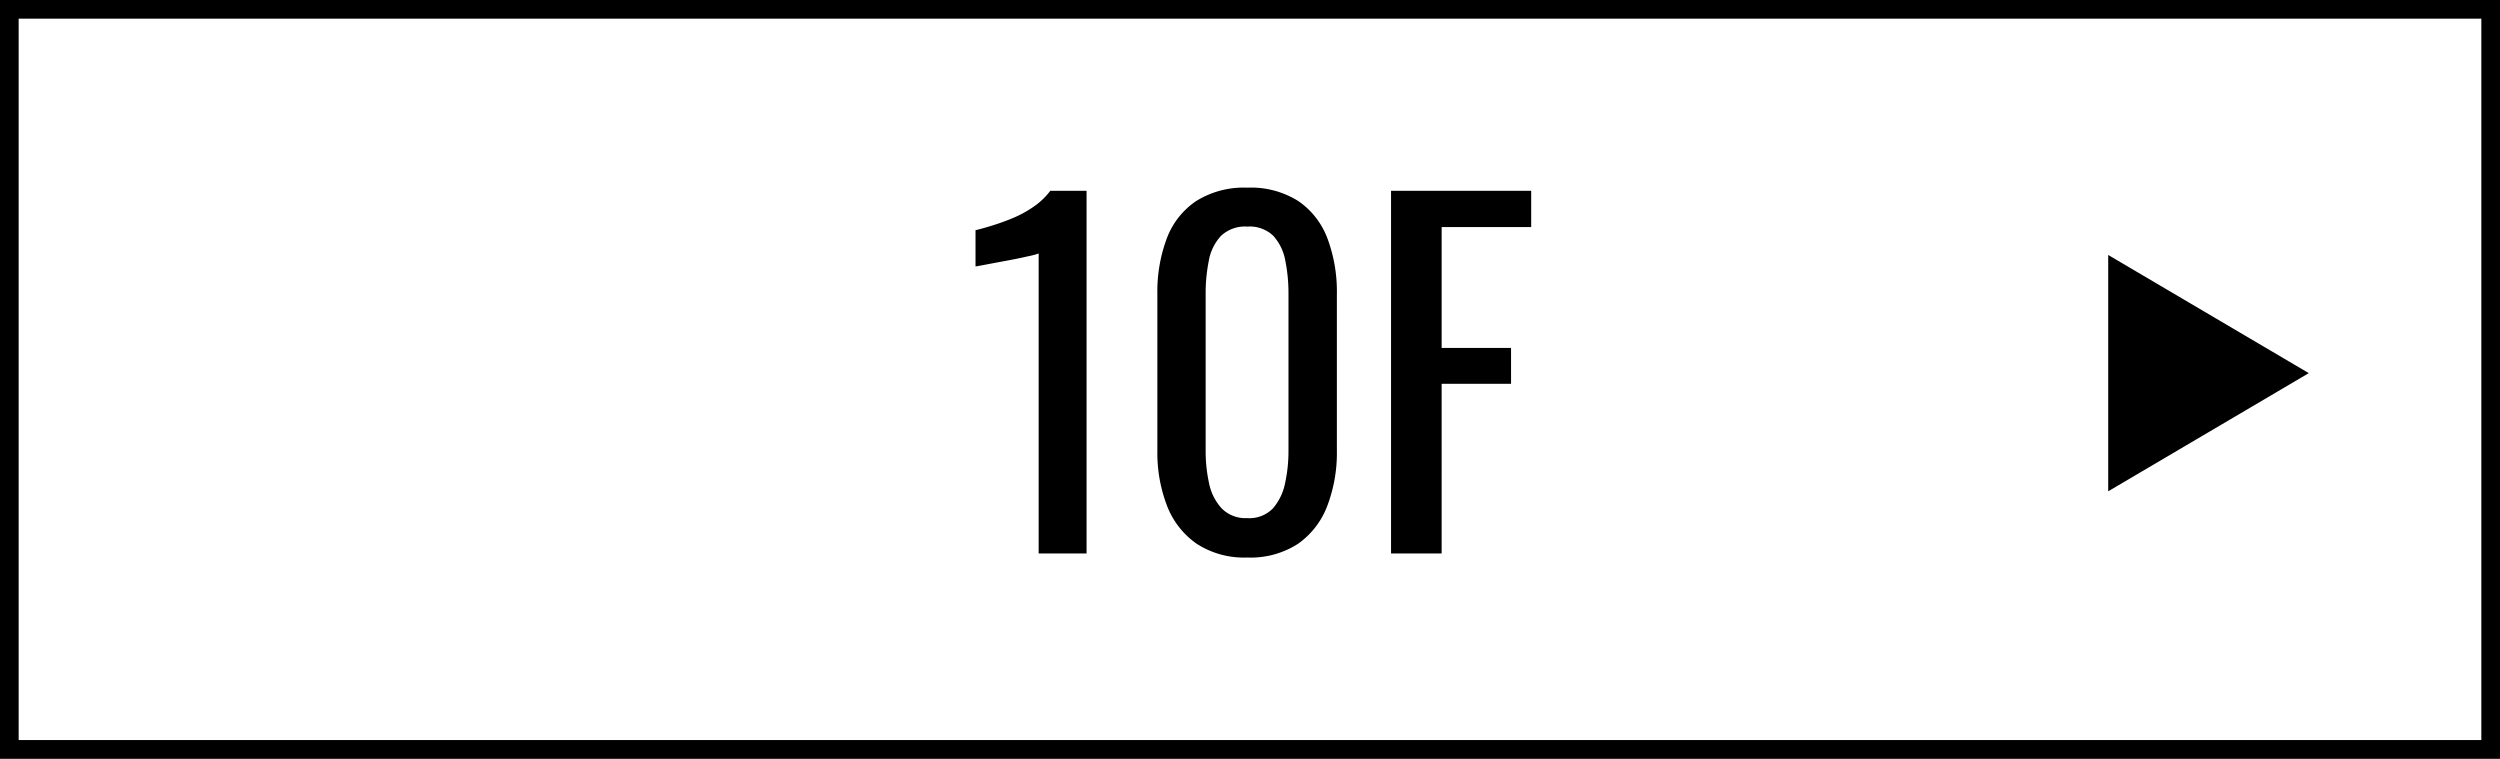 <svg xmlns="http://www.w3.org/2000/svg" width="201" height="61" viewBox="0 0 201 61">
  <rect x="0" y="0" width="201" height="61" fill="#808080" stroke="none"/>
  <g id="グループ_92" data-name="グループ 92" transform="translate(100.5 30.5)">
    <g id="グループ_92-2" data-name="グループ 92" transform="translate(-100 -30)">
      <g id="長方形_45-3" data-name="長方形 45-3" transform="translate(-0.5 -0.5)">
        <rect id="長方形_1525" data-name="長方形 1525" width="200" height="60" transform="translate(0.5 0.5)" fill="#fff" stroke="#000" stroke-miterlimit="10" stroke-width="1"/>
        <rect id="長方形_1526" data-name="長方形 1526" width="199" height="59" transform="translate(1 1)" fill="#fff" stroke="#000" stroke-width="1"/>
      </g>
      <path id="パス_12809" data-name="パス 12809" d="M6.156,0V-24.12a5.518,5.518,0,0,1-.81.216q-.774.18-1.746.36t-1.728.324q-.756.144-.792.144v-2.916q.612-.144,1.422-.4A17.55,17.55,0,0,0,4.158-27a8.953,8.953,0,0,0,1.62-.9,5.713,5.713,0,0,0,1.314-1.26h2.916V0ZM22.932.324A6.989,6.989,0,0,1,18.846-.792a6.6,6.6,0,0,1-2.376-3.06A11.9,11.9,0,0,1,15.7-8.28V-20.844a12.22,12.22,0,0,1,.756-4.482,6.291,6.291,0,0,1,2.358-3.006,7.231,7.231,0,0,1,4.122-1.08,7.144,7.144,0,0,1,4.1,1.08,6.33,6.33,0,0,1,2.34,3.006,12.22,12.22,0,0,1,.756,4.482V-8.28a12,12,0,0,1-.774,4.464A6.535,6.535,0,0,1,27-.774,6.988,6.988,0,0,1,22.932.324Zm0-3.168A2.621,2.621,0,0,0,25-3.636a4.415,4.415,0,0,0,.972-2.034,12.084,12.084,0,0,0,.27-2.574V-20.88a13.293,13.293,0,0,0-.252-2.646,4.048,4.048,0,0,0-.954-2,2.738,2.738,0,0,0-2.106-.756,2.8,2.8,0,0,0-2.124.756,3.966,3.966,0,0,0-.972,2,13.293,13.293,0,0,0-.252,2.646V-8.244a12.084,12.084,0,0,0,.27,2.574,4.232,4.232,0,0,0,1.008,2.034A2.69,2.69,0,0,0,22.932-2.844ZM34.488,0V-29.16H45.756v2.916h-7.2v9.72h5.58v2.88h-5.58V0Z" transform="translate(76.852 44)"/>
      <path id="多角形_1-3" data-name="多角形 1-3" d="M185.626,30,169.5,39.5v-19Z" transform="translate(-0.5 -0.5)"/>
    </g>
  </g>
</svg>

